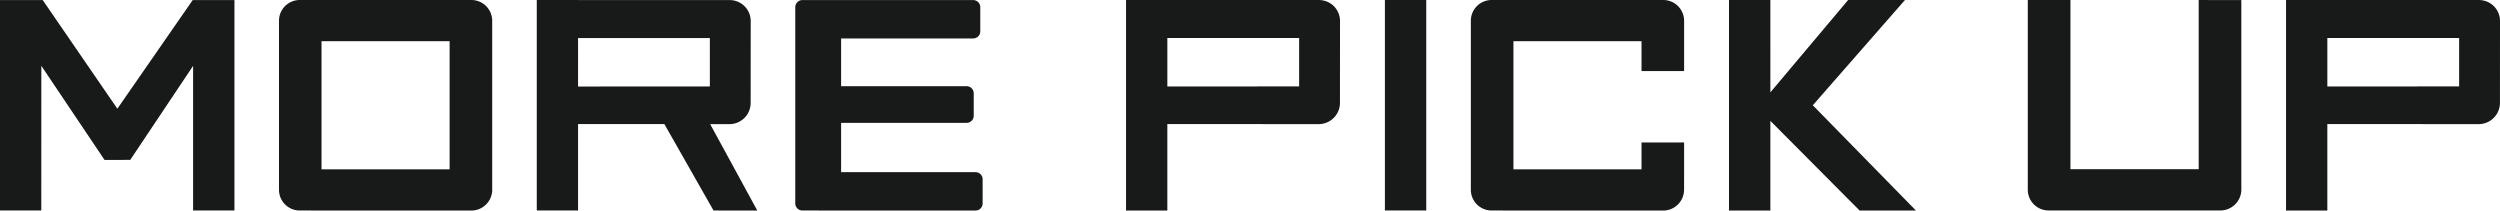 <svg xmlns="http://www.w3.org/2000/svg" width="283.023" height="23.838" viewBox="0 0 283.023 23.838">
  <g id="グループ_2841" data-name="グループ 2841" transform="translate(-802 -930)">
    <g id="グループ_2417" data-name="グループ 2417" transform="translate(-492 -319.818)">
      <path id="パス_3508" data-name="パス 3508" d="M143.657,89.148h-4.822v3.041h-14.5V77.681h14.5v3.383h4.822V75.425a2.36,2.36,0,0,0-2.312-2.407H121.9a2.351,2.351,0,0,0-2.387,2.312V94.483a2.346,2.346,0,0,0,2.327,2.365h.06l19.328.007a2.371,2.371,0,0,0,2.426-2.316h0v-.059h0Z" transform="translate(1341 1176.8)" fill="#181919"/>
      <path id="パス_3509" data-name="パス 3509" d="M102.355,73.021h-17.2v0H80.478v23.83h4.676V87.062l14.923.007h2.185a2.407,2.407,0,0,0,2.433-2.38v-.024l.007-9.242a2.376,2.376,0,0,0-2.347-2.4m-17.2,9.787V77.321h14.919l0,5.479Z" transform="translate(1341 1176.8)" fill="#181919"/>
      <path id="パス_3510" data-name="パス 3510" d="M233.676,73.021h-17.2v0H211.8v23.83h4.676V87.062l14.923.007h2.185a2.407,2.407,0,0,0,2.433-2.38v-.024l.007-9.242a2.376,2.376,0,0,0-2.347-2.4m-17.2,9.787V77.321h14.919l0,5.479Z" transform="translate(1341 1176.8)" fill="#181919"/>
      <path id="パス_3511" data-name="パス 3511" d="M201.913,73.021V92.176H187.394V73.021h-4.829V94.475a2.348,2.348,0,0,0,2.327,2.368H204.31a2.375,2.375,0,0,0,2.43-2.319v-21.5Z" transform="translate(1341 1176.8)" fill="#181919"/>
      <path id="パス_3512" data-name="パス 3512" d="M169.9,96.85,158.226,84.935l10.431-11.914h-6.435l-8.8,10.452V73.021h-4.684V96.85h4.684V86.7l10.1,10.151Z" transform="translate(1341 1176.8)" fill="#181919"/>
      <rect id="長方形_1814" data-name="長方形 1814" width="4.682" height="23.827" transform="translate(1450.783 1249.821)" fill="#181919"/>
    </g>
    <g id="グループ_2840" data-name="グループ 2840" transform="translate(-1031 154)">
      <path id="パス_3944" data-name="パス 3944" d="M85.731,23.834,80.4,14.055h2.148a2.407,2.407,0,0,0,2.433-2.38v-.024l.007-9.242a2.376,2.376,0,0,0-2.347-2.4h-17.2V0H60.767v23.83h4.676V14.048l9.77,0,5.565,9.782ZM65.443,4.307H80.362l0,5.479-14.922.008Z" transform="translate(1833 776)" fill="#181919"/>
      <path id="パス_3945" data-name="パス 3945" d="M90.874,23.83a.807.807,0,0,1-.842-.842V.85a.81.81,0,0,1,.842-.843h19.26a.81.81,0,0,1,.843.843V3.544a.788.788,0,0,1-.236.574.822.822,0,0,1-.607.235H95.22V9.76h14.174a.807.807,0,0,1,.841.842V13.1a.778.778,0,0,1-.236.572.818.818,0,0,1-.605.236H95.22v5.581H110.4a.808.808,0,0,1,.843.842v2.662a.805.805,0,0,1-.843.842Z" transform="translate(1833 776)" fill="#181919"/>
      <path id="パス_3946" data-name="パス 3946" d="M50.9,19.171H36.4V4.663H50.9Zm4.822,2.291V2.407A2.36,2.36,0,0,0,53.413,0H33.971a2.349,2.349,0,0,0-2.387,2.312V21.465a2.346,2.346,0,0,0,2.327,2.365h.06l19.328.007a2.372,2.372,0,0,0,2.426-2.317v-.059" transform="translate(1833 776)" fill="#181919"/>
      <path id="パス_3947" data-name="パス 3947" d="M21.86,23.827V7.459L14.745,18.1l-2.909.007L4.679,7.452,4.674,23.828H0L0,.008H4.835l8.451,12.3,8.53-12.3h4.726V23.83Z" transform="translate(1833 776)" fill="#181919"/>
    </g>
  </g>
</svg>
